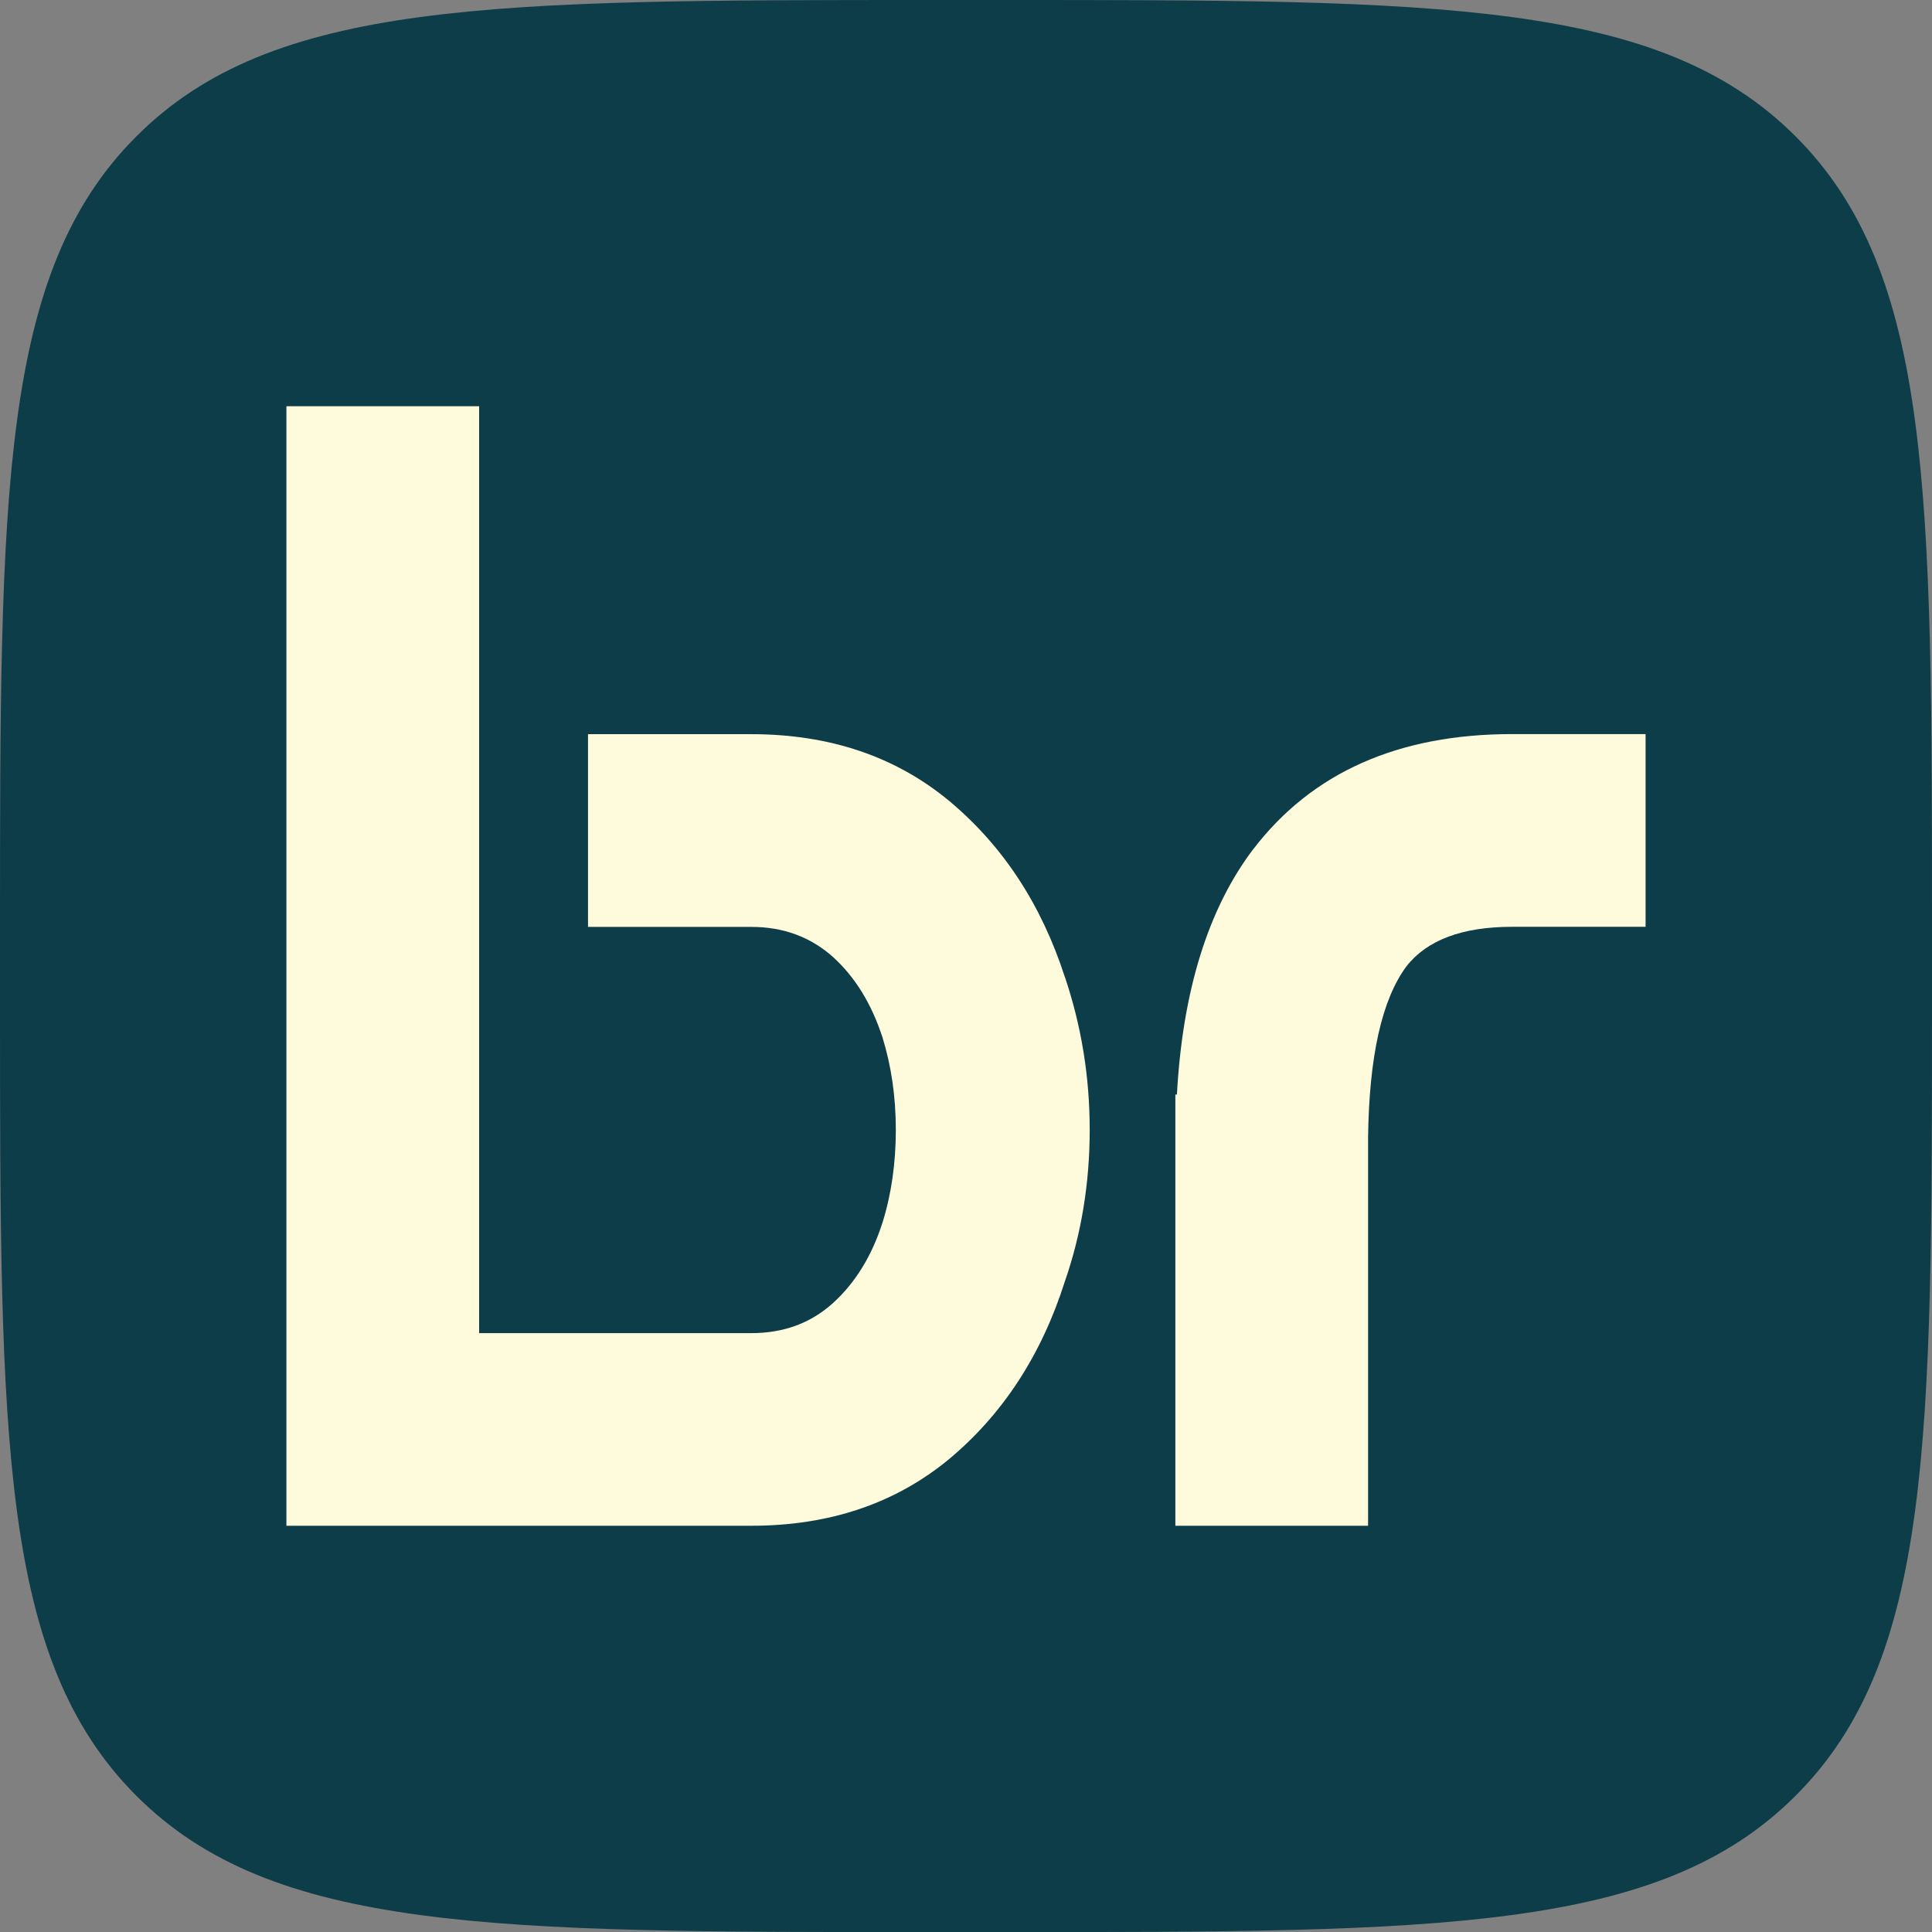 <?xml version="1.0" encoding="UTF-8"?>
<svg xmlns="http://www.w3.org/2000/svg" id="Layer_1" version="1.1" viewBox="0 0 199.6 199.6">
  <rect x="0" y="0" width="199.6" height="199.6" fill="#808080" stroke="none"/>
  <defs>
    <style>
      .st0 {
        fill: #fefbdd;
      }

      .st1 {
        fill: #0d3d49;
      }
    </style>
  </defs>
  <path class="st1" d="M0,96.19C0,50.85,0,28.17,14.09,14.09,28.17,0,50.85,0,96.19,0h7.21c45.35,0,68.02,0,82.11,14.09,14.09,14.09,14.09,36.76,14.09,82.11v7.21c0,45.35,0,68.02-14.09,82.11s-36.76,14.09-82.11,14.09h-7.21c-45.35,0-68.02,0-82.11-14.09C0,171.42,0,148.75,0,103.41v-7.21h0Z"></path>
  <g>
    <path class="st0" d="M110.01,100.93c-2.42-7.48-6.39-13.54-11.93-18.17-5.53-4.59-12.35-6.91-20.46-6.91h-16.87v19.91h16.87c3.35,0,6.16,1.07,8.45,3.12,2.29,2.08,3.97,4.83,5.1,8.29.91,2.94,1.38,6.13,1.38,9.56s-.46,6.66-1.38,9.59c-1.11,3.46-2.81,6.21-5.1,8.29-2.29,2.08-5.1,3.12-8.45,3.12h-28.12V41.97h-19.91v115.66h48.03c8.1,0,14.92-2.32,20.46-6.91,5.53-4.62,9.52-10.74,11.93-18.32,1.72-4.96,2.57-10.19,2.57-15.68s-.86-10.74-2.57-15.81h0Z"></path>
    <path class="st0" d="M129.49,87.71c-4.67,6.16-7.31,14.63-7.9,25.37h-.16v44.55h19.91v-40.13c.11-8.31,1.4-14.19,3.95-17.65,2.13-2.73,5.77-4.1,10.94-4.1h13.78v-19.91h-13.78c-11.74,0-20.67,3.95-26.74,11.88h.01Z"></path>
  </g>
</svg>
